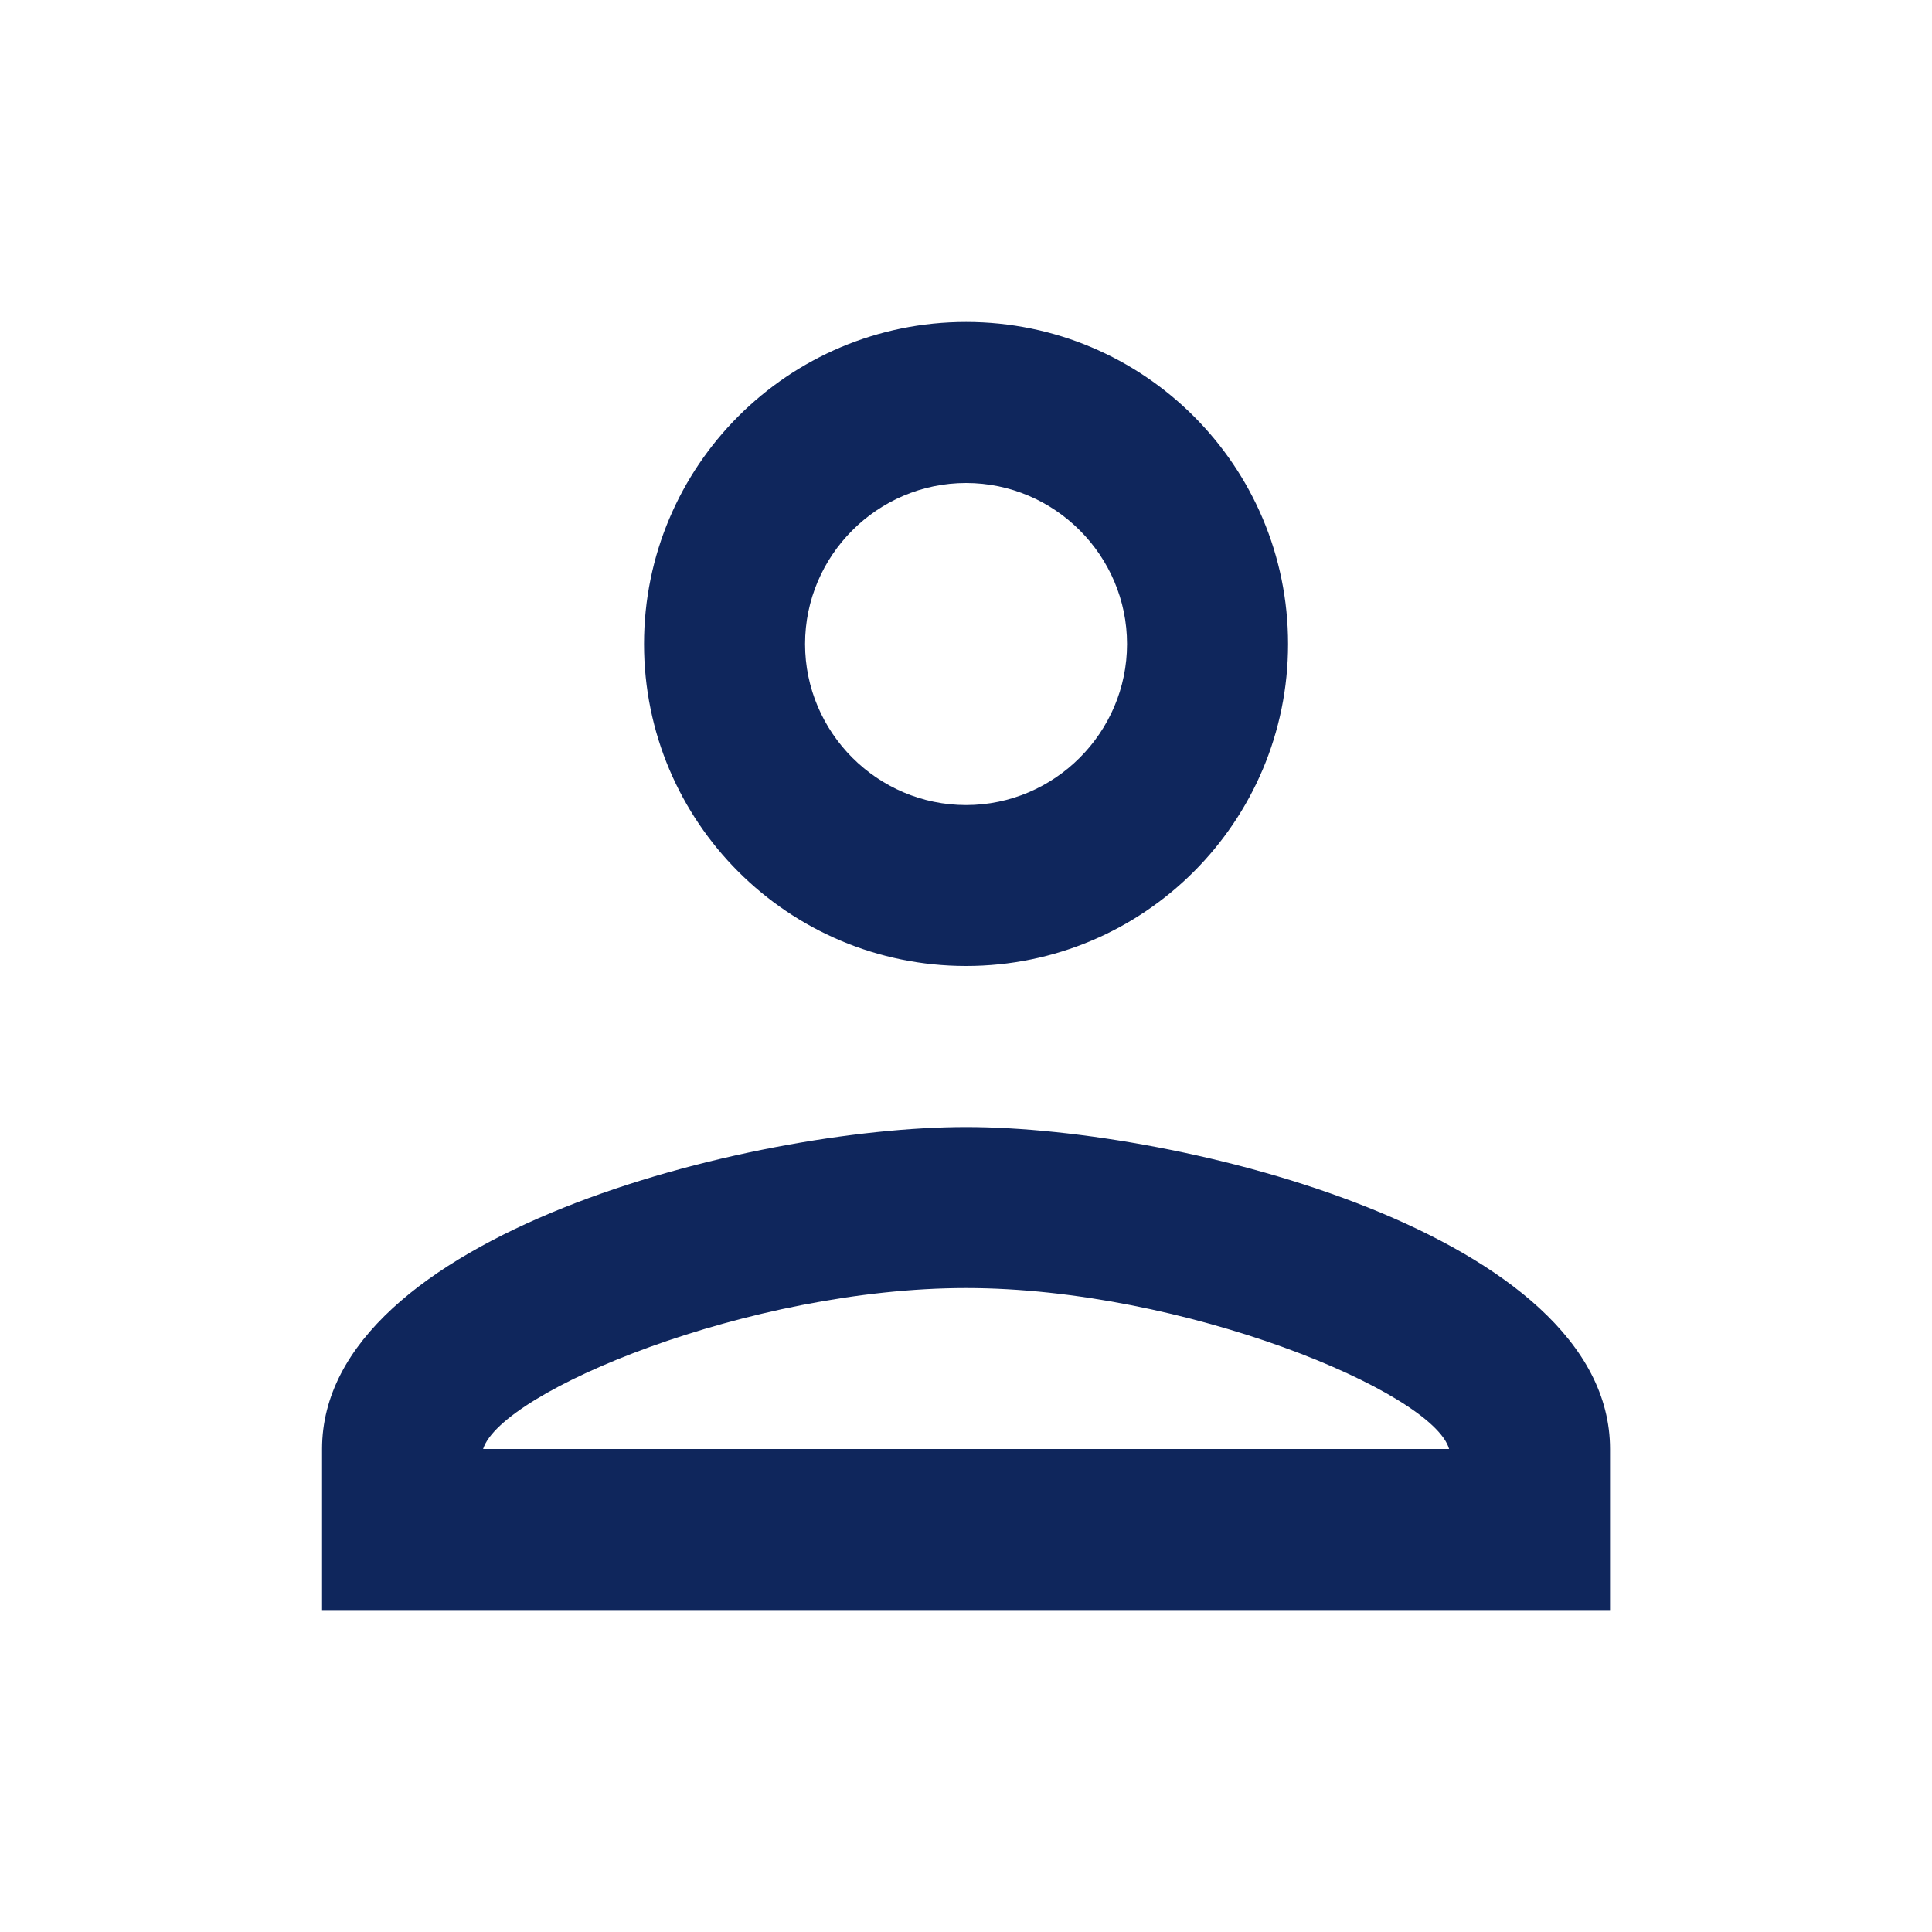 <svg width="20" height="20" viewBox="0 0 20 20" fill="none" xmlns="http://www.w3.org/2000/svg">
<path d="M10.001 5C10.917 5 11.667 5.75 11.667 6.667C11.667 7.583 10.917 8.334 10.001 8.334C9.084 8.334 8.334 7.583 8.334 6.667C8.334 5.75 9.084 5 10.001 5ZM10.001 13.334C12.251 13.334 14.834 14.409 15.001 15H5.001C5.192 14.4 7.759 13.334 10.001 13.334ZM10.001 3.333C8.159 3.333 6.667 4.825 6.667 6.667C6.667 8.508 8.159 10 10.001 10C11.842 10 13.334 8.508 13.334 6.667C13.334 4.825 11.842 3.333 10.001 3.333ZM10.001 11.667C7.776 11.667 3.334 12.784 3.334 15V16.667H16.667V15C16.667 12.784 12.226 11.667 10.001 11.667Z" fill="#0F265C"/>
</svg>
